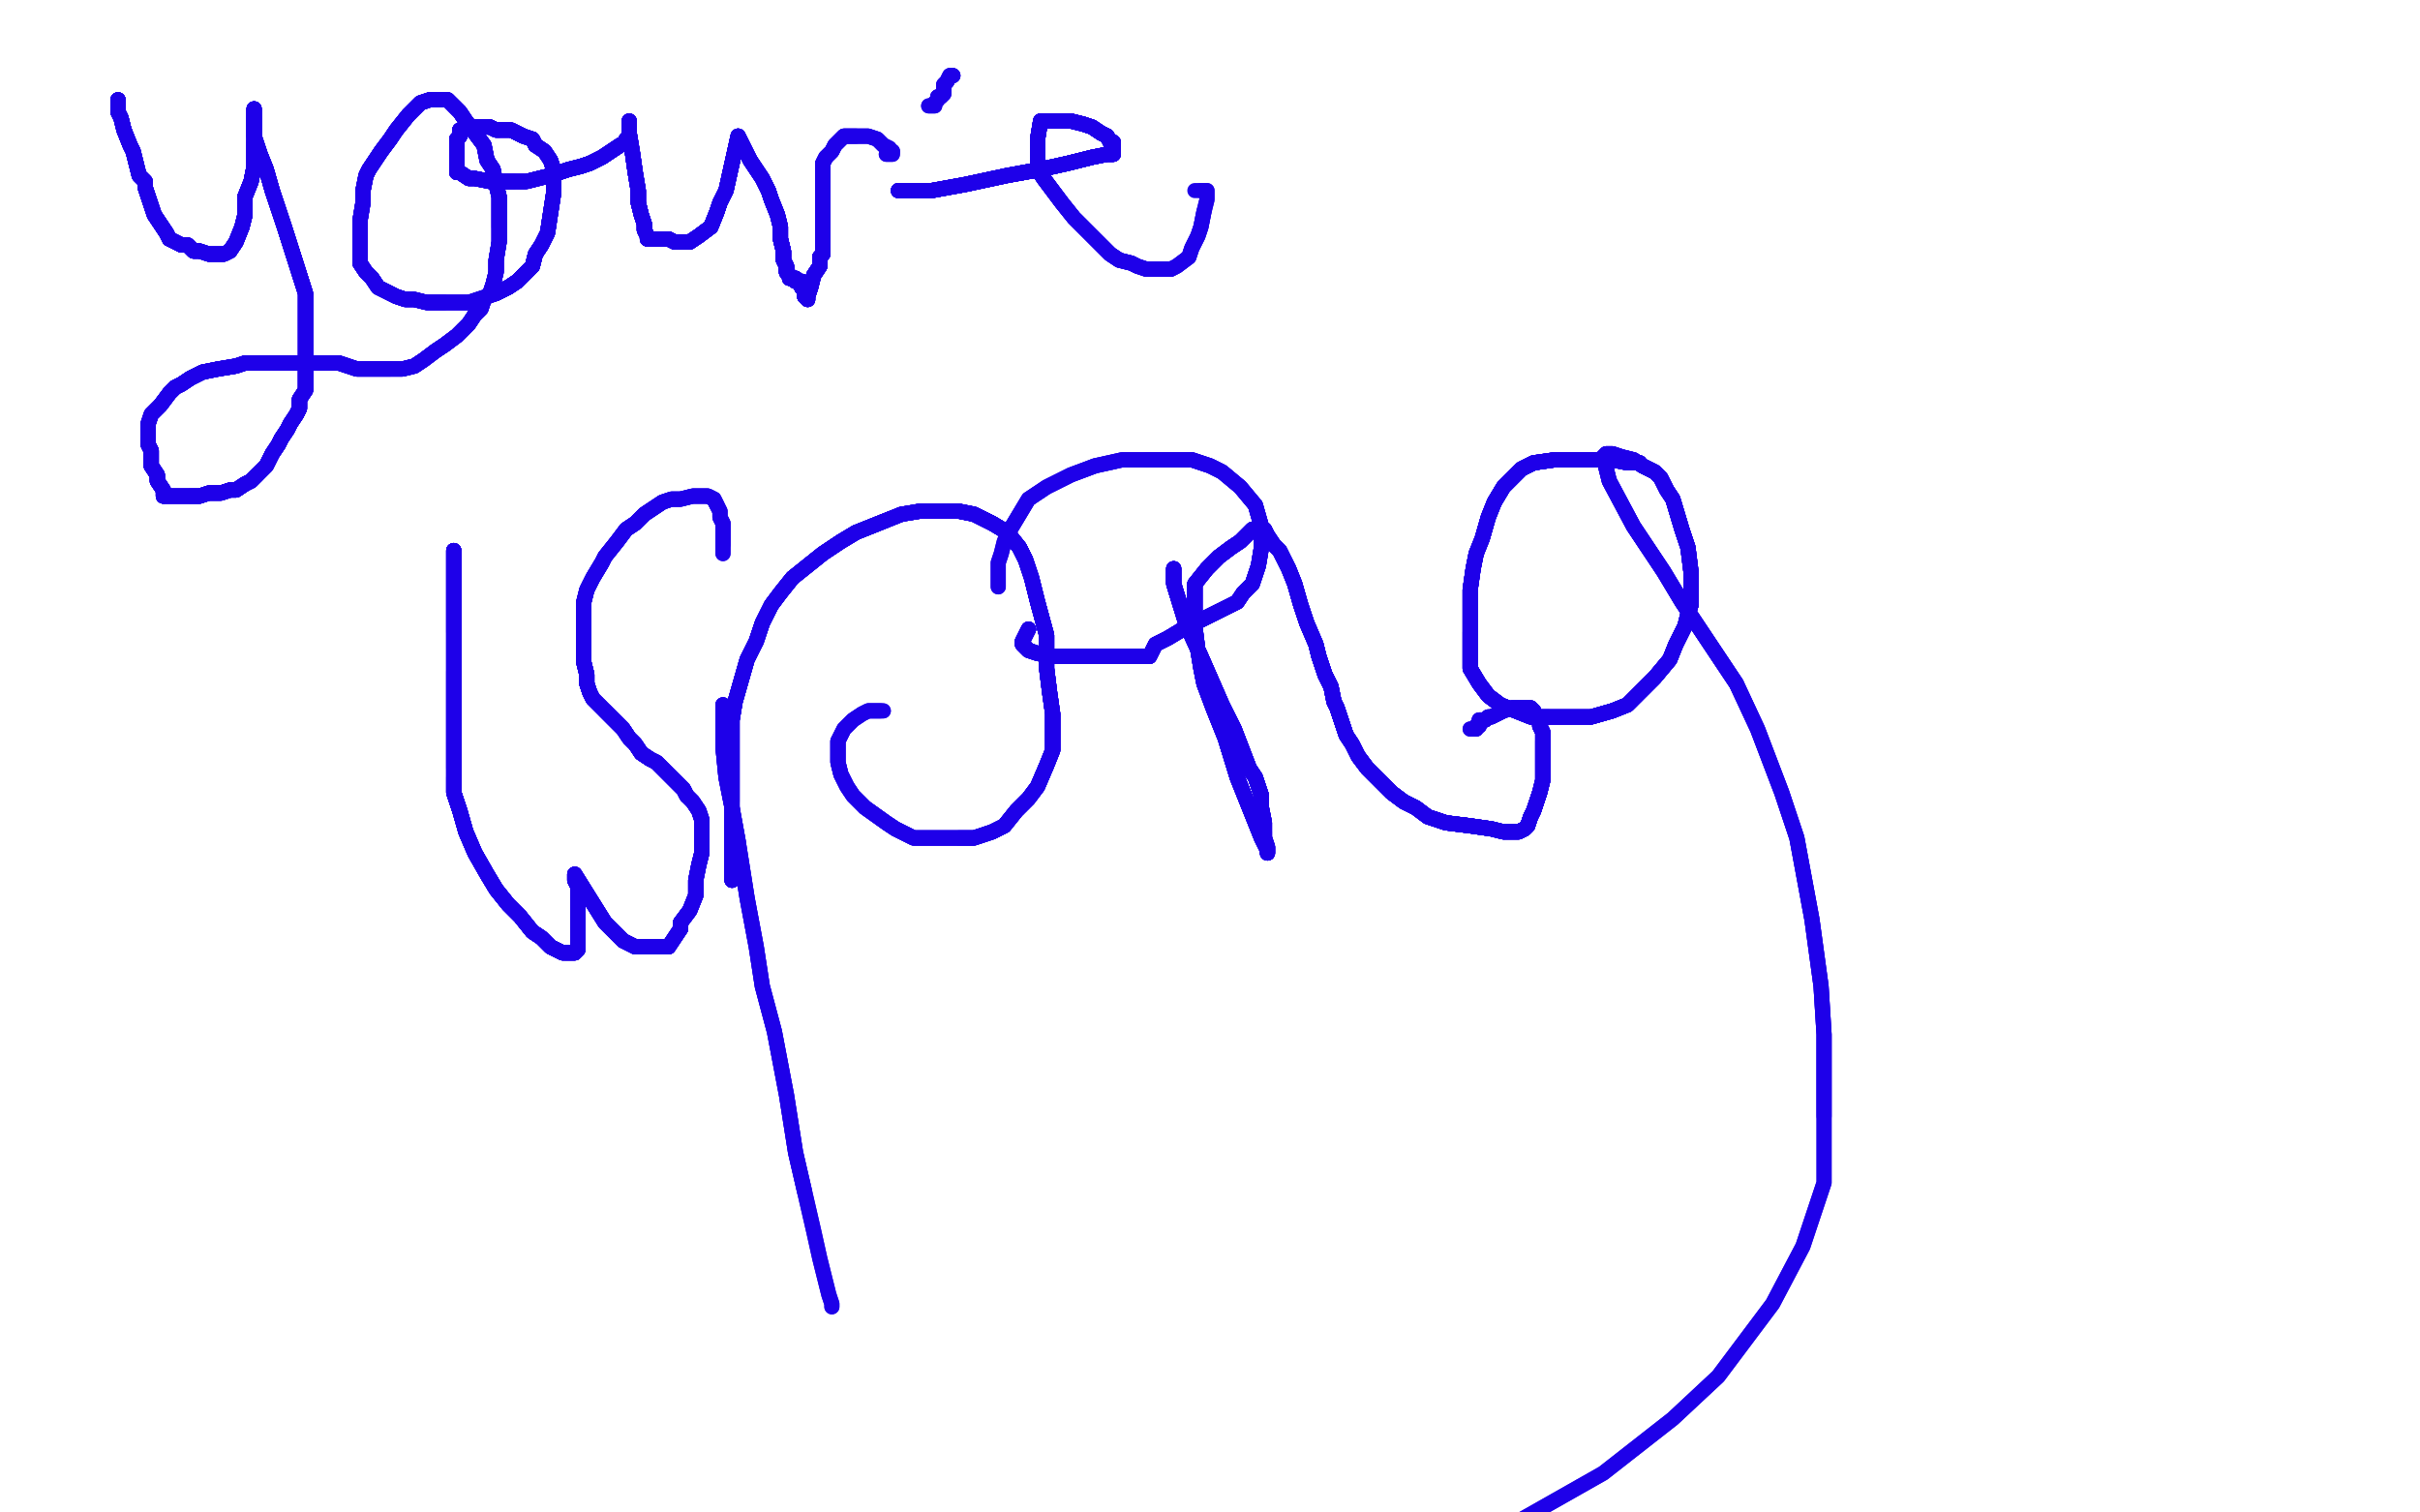 <?xml version="1.0" standalone="no"?>
<!DOCTYPE svg PUBLIC "-//W3C//DTD SVG 1.1//EN"
"http://www.w3.org/Graphics/SVG/1.1/DTD/svg11.dtd">

<svg width="800" height="500" version="1.1" xmlns="http://www.w3.org/2000/svg" xmlns:xlink="http://www.w3.org/1999/xlink" style="stroke-antialiasing: false"><desc>This SVG has been created on https://colorillo.com/</desc><rect x='0' y='0' width='800' height='500' style='fill: rgb(255,255,255); stroke-width:0' /><polyline points="39,33 39,35 39,37 40,39 41,43 43,48 44,50 45,54 46,58 48,60 48,62 50,68 51,71 53,74 55,77" style="fill: none; stroke: #1e00e9; stroke-width: 5; stroke-linejoin: round; stroke-linecap: round; stroke-antialiasing: false; stroke-antialias: 0; opacity: 1.0"/>
<polyline points="39,33 39,35 39,37 40,39 41,43 43,48 44,50 45,54 46,58 48,60 48,62 50,68 51,71 53,74 55,77 56,79 58,80 60,81 62,81 64,83 66,83 69,84" style="fill: none; stroke: #1e00e9; stroke-width: 5; stroke-linejoin: round; stroke-linecap: round; stroke-antialiasing: false; stroke-antialias: 0; opacity: 1.0"/>
<polyline points="39,33 39,35 39,37 40,39 41,43 43,48 44,50 45,54 46,58 48,60 48,62 50,68 51,71 53,74 55,77 56,79 58,80 60,81 62,81 64,83 66,83 69,84 71,84 74,84 76,83 78,80 80,75 81,71 81,65" style="fill: none; stroke: #1e00e9; stroke-width: 5; stroke-linejoin: round; stroke-linecap: round; stroke-antialiasing: false; stroke-antialias: 0; opacity: 1.0"/>
<polyline points="39,33 39,35 39,37 40,39 41,43 43,48 44,50 45,54 46,58 48,60 48,62 50,68 51,71 53,74 55,77 56,79 58,80 60,81 62,81 64,83 66,83 69,84 71,84 74,84 76,83 78,80 80,75 81,71 81,65 83,60 84,55 84,53 84,51 84,49 84,47" style="fill: none; stroke: #1e00e9; stroke-width: 5; stroke-linejoin: round; stroke-linecap: round; stroke-antialiasing: false; stroke-antialias: 0; opacity: 1.0"/>
<polyline points="39,33 39,35 39,37 40,39 41,43 43,48 44,50 45,54 46,58 48,60 48,62 50,68 51,71 53,74 55,77 56,79 58,80 60,81 62,81 64,83 66,83 69,84 71,84 74,84 76,83 78,80 80,75 81,71 81,65 83,60 84,55 84,53 84,51 84,49 84,47 84,45 84,44 84,42 84,39 84,37 84,36" style="fill: none; stroke: #1e00e9; stroke-width: 5; stroke-linejoin: round; stroke-linecap: round; stroke-antialiasing: false; stroke-antialias: 0; opacity: 1.0"/>
<polyline points="39,33 39,35 39,37 40,39 41,43 43,48 44,50 45,54 46,58 48,60 48,62 50,68 51,71 53,74 55,77 56,79 58,80 60,81 62,81 64,83 66,83 69,84 71,84 74,84 76,83 78,80 80,75 81,71 81,65 83,60 84,55 84,53 84,51 84,49 84,47 84,45 84,44 84,42 84,39 84,37 84,36 84,37 84,39 84,45 86,51 88,56 90,63 92,69" style="fill: none; stroke: #1e00e9; stroke-width: 5; stroke-linejoin: round; stroke-linecap: round; stroke-antialiasing: false; stroke-antialias: 0; opacity: 1.0"/>
<polyline points="55,77 56,79 58,80 60,81 62,81 64,83 66,83 69,84 71,84 74,84 76,83 78,80 80,75 81,71 81,65 83,60 84,55 84,53 84,51 84,49 84,47 84,45 84,44 84,42 84,39 84,37 84,36 84,37 84,39 84,45 86,51 88,56 90,63 92,69 94,75 101,97 101,101 101,106 101,111 101,117 101,121 101,126 101,129" style="fill: none; stroke: #1e00e9; stroke-width: 5; stroke-linejoin: round; stroke-linecap: round; stroke-antialiasing: false; stroke-antialias: 0; opacity: 1.0"/>
<polyline points="39,33 39,35 39,37 40,39 41,43 43,48 44,50 45,54" style="fill: none; stroke: #1e00e9; stroke-width: 5; stroke-linejoin: round; stroke-linecap: round; stroke-antialiasing: false; stroke-antialias: 0; opacity: 1.0"/>
<polyline points="55,77 56,79 58,80 60,81 62,81 64,83 66,83 69,84 71,84 74,84 76,83 78,80 80,75 81,71 81,65 83,60 84,55 84,53 84,51 84,49 84,47 84,45 84,44 84,42 84,39 84,37 84,36 84,37 84,39 84,45 86,51 88,56 90,63 92,69 94,75 101,97 101,101 101,106 101,111 101,117 101,121 101,126 101,129 99,132 99,135 98,137 96,140 95,142 93,145 92,147" style="fill: none; stroke: #1e00e9; stroke-width: 5; stroke-linejoin: round; stroke-linecap: round; stroke-antialiasing: false; stroke-antialias: 0; opacity: 1.0"/>
<polyline points="81,65 83,60 84,55 84,53 84,51 84,49 84,47 84,45 84,44 84,42 84,39 84,37 84,36 84,37 84,39 84,45 86,51 88,56 90,63 92,69 94,75 101,97 101,101 101,106 101,111 101,117 101,121 101,126 101,129 99,132 99,135 98,137 96,140 95,142 93,145 92,147 90,150 89,152 88,154 87,155 85,157 83,159 81,160 78,162 76,162 73,163 69,163 66,164 63,164" style="fill: none; stroke: #1e00e9; stroke-width: 5; stroke-linejoin: round; stroke-linecap: round; stroke-antialiasing: false; stroke-antialias: 0; opacity: 1.0"/>
<polyline points="84,36 84,37 84,39 84,45 86,51 88,56 90,63 92,69 94,75 101,97 101,101 101,106 101,111 101,117 101,121 101,126 101,129 99,132 99,135 98,137 96,140 95,142 93,145 92,147 90,150 89,152 88,154 87,155 85,157 83,159 81,160 78,162 76,162 73,163 69,163 66,164 63,164 61,164 60,164 59,164 57,164 56,164 54,164 54,162" style="fill: none; stroke: #1e00e9; stroke-width: 5; stroke-linejoin: round; stroke-linecap: round; stroke-antialiasing: false; stroke-antialias: 0; opacity: 1.0"/>
<polyline points="39,33 39,35 39,37 40,39 41,43 43,48 44,50 45,54 46,58 48,60 48,62 50,68 51,71 53,74 55,77 56,79 58,80 60,81 62,81 64,83 66,83 69,84 71,84 74,84 76,83 78,80 80,75 81,71 81,65 83,60 84,55 84,53 84,51 84,49 84,47 84,45 84,44 84,42 84,39 84,37 84,36 84,37 84,39 84,45 86,51 88,56 90,63 92,69 94,75 101,97" style="fill: none; stroke: #1e00e9; stroke-width: 5; stroke-linejoin: round; stroke-linecap: round; stroke-antialiasing: false; stroke-antialias: 0; opacity: 1.0"/>
<polyline points="101,121 101,126 101,129 99,132 99,135 98,137 96,140 95,142 93,145 92,147 90,150 89,152 88,154 87,155 85,157 83,159 81,160 78,162 76,162 73,163 69,163 66,164 63,164 61,164 60,164 59,164 57,164 56,164 54,164 54,162 52,159 52,157 50,154 50,152 50,149 49,147 49,145 49,144 49,140 50,137 53,134 56,130 58,128 60,127" style="fill: none; stroke: #1e00e9; stroke-width: 5; stroke-linejoin: round; stroke-linecap: round; stroke-antialiasing: false; stroke-antialias: 0; opacity: 1.0"/>
<polyline points="80,75 81,71 81,65 83,60 84,55 84,53 84,51 84,49 84,47 84,45 84,44 84,42 84,39 84,37 84,36 84,37 84,39 84,45 86,51 88,56 90,63 92,69 94,75 101,97 101,101 101,106 101,111 101,117 101,121 101,126 101,129 99,132 99,135 98,137 96,140 95,142 93,145 92,147 90,150 89,152 88,154 87,155 85,157 83,159" style="fill: none; stroke: #1e00e9; stroke-width: 5; stroke-linejoin: round; stroke-linecap: round; stroke-antialiasing: false; stroke-antialias: 0; opacity: 1.0"/>
<polyline points="85,157 83,159 81,160 78,162 76,162 73,163 69,163 66,164 63,164 61,164 60,164 59,164 57,164 56,164 54,164 54,162 52,159 52,157 50,154 50,152 50,149 49,147 49,145 49,144 49,140 50,137 53,134 56,130 58,128 60,127 63,125 67,123 72,122 78,121 81,120 86,120 91,120 95,120 100,120 103,120 106,120 109,120 112,120 115,121" style="fill: none; stroke: #1e00e9; stroke-width: 5; stroke-linejoin: round; stroke-linecap: round; stroke-antialiasing: false; stroke-antialias: 0; opacity: 1.0"/>
<polyline points="84,39 84,45 86,51 88,56 90,63 92,69 94,75 101,97 101,101 101,106 101,111 101,117 101,121 101,126 101,129 99,132 99,135 98,137 96,140 95,142 93,145 92,147 90,150 89,152 88,154 87,155 85,157 83,159 81,160 78,162 76,162 73,163 69,163 66,164 63,164 61,164 60,164 59,164 57,164 56,164 54,164 54,162 52,159 52,157 50,154 50,152 50,149 49,147 49,145" style="fill: none; stroke: #1e00e9; stroke-width: 5; stroke-linejoin: round; stroke-linecap: round; stroke-antialiasing: false; stroke-antialias: 0; opacity: 1.0"/>
<polyline points="85,157 83,159 81,160 78,162 76,162 73,163 69,163 66,164 63,164 61,164 60,164 59,164 57,164 56,164 54,164 54,162 52,159 52,157 50,154 50,152 50,149 49,147 49,145 49,144 49,140 50,137 53,134 56,130 58,128 60,127 63,125 67,123 72,122 78,121 81,120 86,120 91,120 95,120 100,120 103,120 106,120 109,120 112,120 115,121 118,122 120,122 121,122 124,122 126,122 129,122" style="fill: none; stroke: #1e00e9; stroke-width: 5; stroke-linejoin: round; stroke-linecap: round; stroke-antialiasing: false; stroke-antialias: 0; opacity: 1.0"/>
<polyline points="54,164 54,162 52,159 52,157 50,154 50,152 50,149 49,147 49,145 49,144 49,140 50,137 53,134 56,130 58,128 60,127 63,125 67,123 72,122 78,121 81,120 86,120 91,120 95,120 100,120 103,120 106,120 109,120 112,120 115,121 118,122 120,122 121,122 124,122 126,122 129,122 133,122 137,121 140,119 144,116 147,114 151,111 153,109" style="fill: none; stroke: #1e00e9; stroke-width: 5; stroke-linejoin: round; stroke-linecap: round; stroke-antialiasing: false; stroke-antialias: 0; opacity: 1.0"/>
<polyline points="54,164 54,162 52,159 52,157 50,154 50,152 50,149 49,147 49,145 49,144 49,140 50,137 53,134 56,130 58,128 60,127 63,125 67,123 72,122 78,121 81,120 86,120 91,120 95,120 100,120 103,120 106,120 109,120 112,120 115,121 118,122 120,122 121,122 124,122 126,122 129,122 133,122 137,121 140,119 144,116 147,114 151,111 153,109 155,107 157,104 159,102 160,99 162,97 163,94" style="fill: none; stroke: #1e00e9; stroke-width: 5; stroke-linejoin: round; stroke-linecap: round; stroke-antialiasing: false; stroke-antialias: 0; opacity: 1.0"/>
<polyline points="101,129 99,132 99,135 98,137 96,140 95,142 93,145 92,147 90,150 89,152 88,154 87,155 85,157 83,159 81,160 78,162 76,162 73,163 69,163 66,164 63,164 61,164 60,164 59,164 57,164 56,164 54,164 54,162 52,159 52,157 50,154 50,152 50,149 49,147 49,145 49,144 49,140 50,137 53,134 56,130 58,128 60,127 63,125 67,123 72,122 78,121 81,120 86,120 91,120" style="fill: none; stroke: #1e00e9; stroke-width: 5; stroke-linejoin: round; stroke-linecap: round; stroke-antialiasing: false; stroke-antialias: 0; opacity: 1.0"/>
<polyline points="53,134 56,130 58,128 60,127 63,125 67,123 72,122 78,121 81,120 86,120 91,120 95,120 100,120 103,120 106,120 109,120 112,120 115,121 118,122 120,122 121,122 124,122 126,122 129,122 133,122 137,121 140,119 144,116 147,114 151,111 153,109 155,107 157,104 159,102 160,99 162,97 163,94 164,90 164,86 165,80 165,75 165,69 165,65 164,61" style="fill: none; stroke: #1e00e9; stroke-width: 5; stroke-linejoin: round; stroke-linecap: round; stroke-antialiasing: false; stroke-antialias: 0; opacity: 1.0"/>
<polyline points="58,128 60,127 63,125 67,123 72,122 78,121 81,120 86,120 91,120 95,120 100,120 103,120 106,120 109,120 112,120 115,121 118,122 120,122 121,122 124,122 126,122 129,122 133,122 137,121 140,119 144,116 147,114 151,111 153,109 155,107 157,104 159,102 160,99 162,97 163,94 164,90 164,86 165,80 165,75 165,69 165,65 164,61 163,56 161,53 160,48 157,44 154,40 152,37 150,35" style="fill: none; stroke: #1e00e9; stroke-width: 5; stroke-linejoin: round; stroke-linecap: round; stroke-antialiasing: false; stroke-antialias: 0; opacity: 1.0"/>
<polyline points="106,120 109,120 112,120 115,121 118,122 120,122 121,122 124,122 126,122 129,122 133,122 137,121 140,119 144,116 147,114 151,111 153,109 155,107 157,104 159,102 160,99 162,97 163,94 164,90 164,86 165,80 165,75 165,69 165,65 164,61 163,56 161,53 160,48 157,44 154,40 152,37 150,35 148,33 146,33 144,33 142,33 139,34 135,38 131,43" style="fill: none; stroke: #1e00e9; stroke-width: 5; stroke-linejoin: round; stroke-linecap: round; stroke-antialiasing: false; stroke-antialias: 0; opacity: 1.0"/>
<polyline points="147,114 151,111 153,109 155,107 157,104 159,102 160,99 162,97 163,94 164,90 164,86 165,80 165,75 165,69 165,65 164,61 163,56 161,53 160,48 157,44 154,40 152,37 150,35 148,33 146,33 144,33 142,33 139,34 135,38 131,43 129,46 126,50 124,53 122,56 121,58 120,63 120,67 119,73 119,78 119,82 119,87 121,90 123,92 125,95" style="fill: none; stroke: #1e00e9; stroke-width: 5; stroke-linejoin: round; stroke-linecap: round; stroke-antialiasing: false; stroke-antialias: 0; opacity: 1.0"/>
<polyline points="153,109 155,107 157,104 159,102 160,99 162,97 163,94 164,90 164,86 165,80 165,75 165,69 165,65 164,61 163,56 161,53 160,48 157,44 154,40 152,37 150,35 148,33 146,33 144,33 142,33 139,34 135,38 131,43 129,46 126,50 124,53 122,56 121,58 120,63 120,67 119,73 119,78 119,82 119,87 121,90 123,92 125,95 127,96 131,98 134,99 137,99 141,100 143,100 147,100" style="fill: none; stroke: #1e00e9; stroke-width: 5; stroke-linejoin: round; stroke-linecap: round; stroke-antialiasing: false; stroke-antialias: 0; opacity: 1.0"/>
<polyline points="165,65 164,61 163,56 161,53 160,48 157,44 154,40 152,37 150,35 148,33 146,33 144,33 142,33 139,34 135,38 131,43 129,46 126,50 124,53 122,56 121,58 120,63 120,67 119,73 119,78 119,82 119,87 121,90 123,92 125,95 127,96 131,98 134,99 137,99 141,100 143,100 147,100 151,100 155,100 161,98 164,97 168,95 171,93 173,91 176,88 177,84 179,81 181,77 183,64" style="fill: none; stroke: #1e00e9; stroke-width: 5; stroke-linejoin: round; stroke-linecap: round; stroke-antialiasing: false; stroke-antialias: 0; opacity: 1.0"/>
<polyline points="142,33 139,34 135,38 131,43 129,46 126,50 124,53 122,56 121,58 120,63 120,67 119,73 119,78 119,82 119,87 121,90 123,92 125,95 127,96 131,98 134,99 137,99 141,100 143,100 147,100 151,100 155,100 161,98 164,97 168,95 171,93 173,91 176,88 177,84 179,81 181,77 183,64 183,60 183,57 183,56 182,53 180,50 177,48 176,46" style="fill: none; stroke: #1e00e9; stroke-width: 5; stroke-linejoin: round; stroke-linecap: round; stroke-antialiasing: false; stroke-antialias: 0; opacity: 1.0"/>
<polyline points="165,75 165,69 165,65 164,61 163,56 161,53 160,48 157,44 154,40 152,37 150,35 148,33 146,33 144,33 142,33 139,34 135,38 131,43 129,46 126,50 124,53 122,56 121,58 120,63 120,67 119,73 119,78 119,82 119,87 121,90 123,92 125,95 127,96 131,98 134,99 137,99 141,100 143,100 147,100 151,100 155,100 161,98 164,97 168,95 171,93" style="fill: none; stroke: #1e00e9; stroke-width: 5; stroke-linejoin: round; stroke-linecap: round; stroke-antialiasing: false; stroke-antialias: 0; opacity: 1.0"/>
<polyline points="119,87 121,90 123,92 125,95 127,96 131,98 134,99 137,99 141,100 143,100 147,100 151,100 155,100 161,98 164,97 168,95 171,93 173,91 176,88 177,84 179,81 181,77 183,64 183,60 183,57 183,56 182,53 180,50 177,48 176,46 173,45 171,44 169,43 167,43 165,43 164,43 162,42 160,42 158,42 156,42 155,42 153,43 152,43 152,45" style="fill: none; stroke: #1e00e9; stroke-width: 5; stroke-linejoin: round; stroke-linecap: round; stroke-antialiasing: false; stroke-antialias: 0; opacity: 1.0"/>
<polyline points="119,87 121,90 123,92 125,95 127,96 131,98 134,99 137,99 141,100 143,100 147,100 151,100 155,100 161,98 164,97 168,95 171,93 173,91 176,88 177,84 179,81 181,77 183,64 183,60 183,57 183,56 182,53 180,50 177,48 176,46 173,45 171,44 169,43 167,43 165,43 164,43 162,42 160,42 158,42 156,42 155,42 153,43 152,43 152,45 151,46 151,49 151,51 151,53 151,55 151,56" style="fill: none; stroke: #1e00e9; stroke-width: 5; stroke-linejoin: round; stroke-linecap: round; stroke-antialiasing: false; stroke-antialias: 0; opacity: 1.0"/>
<polyline points="112,120 115,121 118,122 120,122 121,122 124,122 126,122 129,122 133,122 137,121 140,119 144,116 147,114 151,111 153,109 155,107 157,104 159,102 160,99 162,97 163,94 164,90 164,86 165,80 165,75 165,69 165,65 164,61 163,56 161,53 160,48 157,44 154,40 152,37 150,35 148,33 146,33 144,33 142,33 139,34 135,38 131,43 129,46 126,50 124,53 122,56 121,58 120,63 120,67" style="fill: none; stroke: #1e00e9; stroke-width: 5; stroke-linejoin: round; stroke-linecap: round; stroke-antialiasing: false; stroke-antialias: 0; opacity: 1.0"/>
<polyline points="164,97 168,95 171,93 173,91 176,88 177,84 179,81 181,77 183,64 183,60 183,57 183,56 182,53 180,50 177,48 176,46 173,45 171,44 169,43 167,43 165,43 164,43 162,42 160,42 158,42 156,42 155,42 153,43 152,43 152,45 151,46 151,49 151,51 151,53 151,55 151,56 151,57 152,57 155,59 157,59 162,60 166,60 170,60 174,60 178,59 182,58 188,56 192,55 195,54 199,52" style="fill: none; stroke: #1e00e9; stroke-width: 5; stroke-linejoin: round; stroke-linecap: round; stroke-antialiasing: false; stroke-antialias: 0; opacity: 1.0"/>
<polyline points="135,38 131,43 129,46 126,50 124,53 122,56 121,58 120,63 120,67 119,73 119,78 119,82 119,87 121,90 123,92 125,95 127,96 131,98 134,99 137,99 141,100 143,100 147,100 151,100 155,100 161,98 164,97 168,95 171,93 173,91 176,88 177,84 179,81 181,77 183,64 183,60 183,57 183,56 182,53 180,50 177,48 176,46 173,45 171,44 169,43 167,43 165,43 164,43 162,42" style="fill: none; stroke: #1e00e9; stroke-width: 5; stroke-linejoin: round; stroke-linecap: round; stroke-antialiasing: false; stroke-antialias: 0; opacity: 1.0"/>
<polyline points="177,48 176,46 173,45 171,44 169,43 167,43 165,43 164,43 162,42 160,42 158,42 156,42 155,42 153,43 152,43 152,45 151,46 151,49 151,51 151,53 151,55 151,56 151,57 152,57 155,59 157,59 162,60 166,60 170,60 174,60 178,59 182,58 188,56 192,55 195,54 199,52 202,50 205,48 207,47 207,46 208,46 208,45 208,43" style="fill: none; stroke: #1e00e9; stroke-width: 5; stroke-linejoin: round; stroke-linecap: round; stroke-antialiasing: false; stroke-antialias: 0; opacity: 1.0"/>
<polyline points="177,48 176,46 173,45 171,44 169,43 167,43 165,43 164,43 162,42 160,42 158,42 156,42 155,42 153,43 152,43 152,45 151,46 151,49 151,51 151,53 151,55 151,56 151,57 152,57 155,59 157,59 162,60 166,60 170,60 174,60 178,59 182,58 188,56 192,55 195,54 199,52 202,50 205,48 207,47 207,46 208,46 208,45 208,43 208,42 208,41 208,40" style="fill: none; stroke: #1e00e9; stroke-width: 5; stroke-linejoin: round; stroke-linecap: round; stroke-antialiasing: false; stroke-antialias: 0; opacity: 1.0"/>
<polyline points="165,43 164,43 162,42 160,42 158,42 156,42 155,42 153,43 152,43 152,45 151,46 151,49 151,51 151,53 151,55 151,56 151,57 152,57 155,59 157,59 162,60 166,60 170,60 174,60 178,59 182,58 188,56 192,55 195,54 199,52 202,50 205,48 207,47 207,46 208,46 208,45 208,43 208,42 208,41 208,40 208,41 208,44 209,50 210,57 211,63 211,67 212,71" style="fill: none; stroke: #1e00e9; stroke-width: 5; stroke-linejoin: round; stroke-linecap: round; stroke-antialiasing: false; stroke-antialias: 0; opacity: 1.0"/>
<polyline points="151,55 151,56 151,57 152,57 155,59 157,59 162,60 166,60 170,60 174,60 178,59 182,58 188,56 192,55 195,54 199,52 202,50 205,48 207,47 207,46 208,46 208,45 208,43 208,42 208,41 208,40 208,41 208,44 209,50 210,57 211,63 211,67 212,71 213,74 213,76 214,78 214,79 216,79 217,79 221,79 223,80 226,80 228,80 231,78 235,75 237,70 238,67" style="fill: none; stroke: #1e00e9; stroke-width: 5; stroke-linejoin: round; stroke-linecap: round; stroke-antialiasing: false; stroke-antialias: 0; opacity: 1.0"/>
<polyline points="152,43 152,45 151,46 151,49 151,51 151,53 151,55 151,56 151,57 152,57 155,59 157,59 162,60 166,60 170,60 174,60 178,59 182,58 188,56 192,55 195,54 199,52 202,50 205,48 207,47 207,46 208,46 208,45 208,43 208,42 208,41 208,40 208,41 208,44 209,50 210,57 211,63 211,67 212,71 213,74 213,76 214,78 214,79 216,79 217,79 221,79" style="fill: none; stroke: #1e00e9; stroke-width: 5; stroke-linejoin: round; stroke-linecap: round; stroke-antialiasing: false; stroke-antialias: 0; opacity: 1.0"/>
<polyline points="151,55 151,56 151,57 152,57 155,59 157,59 162,60 166,60 170,60 174,60 178,59 182,58 188,56 192,55 195,54 199,52 202,50 205,48 207,47 207,46 208,46 208,45 208,43 208,42 208,41 208,40 208,41 208,44 209,50 210,57 211,63 211,67 212,71 213,74 213,76 214,78 214,79 216,79 217,79 221,79 223,80 226,80 228,80 231,78 235,75 237,70 238,67 240,63 244,45" style="fill: none; stroke: #1e00e9; stroke-width: 5; stroke-linejoin: round; stroke-linecap: round; stroke-antialiasing: false; stroke-antialias: 0; opacity: 1.0"/>
<polyline points="164,97 168,95 171,93 173,91 176,88 177,84 179,81 181,77 183,64 183,60 183,57 183,56 182,53 180,50 177,48 176,46 173,45 171,44 169,43 167,43 165,43 164,43 162,42 160,42 158,42 156,42 155,42 153,43 152,43 152,45 151,46 151,49 151,51 151,53 151,55 151,56 151,57 152,57 155,59 157,59 162,60 166,60 170,60" style="fill: none; stroke: #1e00e9; stroke-width: 5; stroke-linejoin: round; stroke-linecap: round; stroke-antialiasing: false; stroke-antialias: 0; opacity: 1.0"/>
<polyline points="208,41 208,44 209,50 210,57 211,63 211,67 212,71 213,74 213,76 214,78 214,79 216,79 217,79 221,79 223,80 226,80 228,80 231,78 235,75 237,70 238,67 240,63 244,45 248,53 250,56 252,59 254,63 255,66 257,71 258,75 258,79 259,83 259,86 260,88 260,90 261,91 261,92 263,92 263,93 265,93 265,95 266,96 266,97 266,98" style="fill: none; stroke: #1e00e9; stroke-width: 5; stroke-linejoin: round; stroke-linecap: round; stroke-antialiasing: false; stroke-antialias: 0; opacity: 1.0"/>
<polyline points="188,56 192,55 195,54 199,52 202,50 205,48 207,47 207,46 208,46 208,45 208,43 208,42 208,41 208,40 208,41 208,44 209,50 210,57 211,63 211,67 212,71 213,74 213,76 214,78 214,79 216,79 217,79 221,79 223,80 226,80 228,80 231,78 235,75 237,70 238,67 240,63 244,45 248,53 250,56 252,59 254,63 255,66 257,71 258,75" style="fill: none; stroke: #1e00e9; stroke-width: 5; stroke-linejoin: round; stroke-linecap: round; stroke-antialiasing: false; stroke-antialias: 0; opacity: 1.0"/>
<polyline points="208,41 208,44 209,50 210,57 211,63 211,67 212,71 213,74 213,76 214,78 214,79 216,79 217,79 221,79 223,80 226,80 228,80 231,78 235,75 237,70 238,67 240,63 244,45 248,53 250,56 252,59 254,63 255,66 257,71 258,75 258,79 259,83 259,86 260,88 260,90 261,91 261,92 263,92 263,93 265,93 265,95 266,96 266,97 266,98 267,99" style="fill: none; stroke: #1e00e9; stroke-width: 5; stroke-linejoin: round; stroke-linecap: round; stroke-antialiasing: false; stroke-antialias: 0; opacity: 1.0"/>
<polyline points="209,50 210,57 211,63 211,67 212,71 213,74 213,76 214,78 214,79 216,79 217,79 221,79 223,80 226,80 228,80 231,78 235,75 237,70 238,67 240,63 244,45 248,53 250,56 252,59 254,63 255,66 257,71 258,75 258,79 259,83 259,86 260,88 260,90 261,91 261,92 263,92 263,93 265,93 265,95 266,96 266,97 266,98 267,99 267,98 268,95 269,91 271,88 271,85 272,84" style="fill: none; stroke: #1e00e9; stroke-width: 5; stroke-linejoin: round; stroke-linecap: round; stroke-antialiasing: false; stroke-antialias: 0; opacity: 1.0"/>
<polyline points="195,54 199,52 202,50 205,48 207,47 207,46 208,46 208,45 208,43 208,42 208,41 208,40 208,41 208,44 209,50 210,57 211,63 211,67 212,71 213,74 213,76 214,78 214,79 216,79 217,79 221,79 223,80 226,80 228,80 231,78 235,75 237,70 238,67 240,63 244,45 248,53 250,56 252,59 254,63 255,66 257,71 258,75 258,79 259,83 259,86 260,88 260,90 261,91 261,92" style="fill: none; stroke: #1e00e9; stroke-width: 5; stroke-linejoin: round; stroke-linecap: round; stroke-antialiasing: false; stroke-antialias: 0; opacity: 1.0"/>
<polyline points="254,63 255,66 257,71 258,75 258,79 259,83 259,86 260,88 260,90 261,91 261,92 263,92 263,93 265,93 265,95 266,96 266,97 266,98 267,99 267,98 268,95 269,91 271,88 271,85 272,84 272,82 272,80 272,73 272,71 272,67 272,66 272,63 272,61 272,60 272,58 272,56 272,54 273,52 275,50 276,48 278,46 279,45 281,45 282,45 283,45" style="fill: none; stroke: #1e00e9; stroke-width: 5; stroke-linejoin: round; stroke-linecap: round; stroke-antialiasing: false; stroke-antialias: 0; opacity: 1.0"/>
<polyline points="228,80 231,78 235,75 237,70 238,67 240,63 244,45 248,53 250,56 252,59 254,63 255,66 257,71 258,75 258,79 259,83 259,86 260,88 260,90 261,91 261,92 263,92 263,93 265,93 265,95 266,96 266,97 266,98 267,99 267,98 268,95 269,91 271,88 271,85 272,84 272,82 272,80 272,73 272,71 272,67 272,66 272,63 272,61 272,60 272,58 272,56 272,54 273,52" style="fill: none; stroke: #1e00e9; stroke-width: 5; stroke-linejoin: round; stroke-linecap: round; stroke-antialiasing: false; stroke-antialias: 0; opacity: 1.0"/>
<polyline points="258,79 259,83 259,86 260,88 260,90 261,91 261,92 263,92 263,93 265,93 265,95 266,96 266,97 266,98 267,99 267,98 268,95 269,91 271,88 271,85 272,84 272,82 272,80 272,73 272,71 272,67 272,66 272,63 272,61 272,60 272,58 272,56 272,54 273,52 275,50 276,48 278,46 279,45 281,45 282,45 283,45 285,45 287,45 290,46 292,48 294,49 294,50 295,50 295,51 293,51" style="fill: none; stroke: #1e00e9; stroke-width: 5; stroke-linejoin: round; stroke-linecap: round; stroke-antialiasing: false; stroke-antialias: 0; opacity: 1.0"/>
<polyline points="258,79 259,83 259,86 260,88 260,90 261,91 261,92 263,92 263,93 265,93 265,95 266,96 266,97 266,98 267,99 267,98 268,95 269,91 271,88 271,85 272,84 272,82 272,80 272,73 272,71 272,67 272,66 272,63 272,61 272,60 272,58 272,56 272,54 273,52 275,50 276,48 278,46 279,45 281,45 282,45 283,45 285,45 287,45 290,46 292,48 294,49 294,50 295,50 295,51 293,51" style="fill: none; stroke: #1e00e9; stroke-width: 5; stroke-linejoin: round; stroke-linecap: round; stroke-antialiasing: false; stroke-antialias: 0; opacity: 1.0"/>
<polyline points="297,63 298,63 308,63 319,61 333,58 344,56 353,54 361,52" style="fill: none; stroke: #1e00e9; stroke-width: 5; stroke-linejoin: round; stroke-linecap: round; stroke-antialiasing: false; stroke-antialias: 0; opacity: 1.0"/>
<polyline points="297,63 298,63 308,63 319,61 333,58 344,56 353,54 361,52 366,51 368,51" style="fill: none; stroke: #1e00e9; stroke-width: 5; stroke-linejoin: round; stroke-linecap: round; stroke-antialiasing: false; stroke-antialias: 0; opacity: 1.0"/>
<polyline points="297,63 298,63 308,63 319,61 333,58 344,56 353,54 361,52 366,51 368,51 368,49 368,48 368,47 367,47 366,45" style="fill: none; stroke: #1e00e9; stroke-width: 5; stroke-linejoin: round; stroke-linecap: round; stroke-antialiasing: false; stroke-antialias: 0; opacity: 1.0"/>
<polyline points="297,63 298,63 308,63 319,61 333,58 344,56 353,54 361,52 366,51 368,51 368,49 368,48 368,47 367,47 366,45 364,44 361,42 358,41 354,40 350,40 347,40" style="fill: none; stroke: #1e00e9; stroke-width: 5; stroke-linejoin: round; stroke-linecap: round; stroke-antialiasing: false; stroke-antialias: 0; opacity: 1.0"/>
<polyline points="217,79 221,79 223,80 226,80 228,80 231,78 235,75 237,70 238,67 240,63 244,45 248,53 250,56 252,59 254,63 255,66 257,71 258,75 258,79 259,83 259,86 260,88 260,90 261,91 261,92 263,92 263,93 265,93 265,95 266,96 266,97 266,98 267,99 267,98 268,95 269,91 271,88 271,85 272,84 272,82 272,80 272,73 272,71 272,67 272,66" style="fill: none; stroke: #1e00e9; stroke-width: 5; stroke-linejoin: round; stroke-linecap: round; stroke-antialiasing: false; stroke-antialias: 0; opacity: 1.0"/>
<polyline points="297,63 298,63 308,63 319,61 333,58 344,56 353,54 361,52 366,51 368,51 368,49 368,48 368,47 367,47 366,45 364,44 361,42 358,41 354,40 350,40 347,40 346,40 344,40 343,46" style="fill: none; stroke: #1e00e9; stroke-width: 5; stroke-linejoin: round; stroke-linecap: round; stroke-antialiasing: false; stroke-antialias: 0; opacity: 1.0"/>
<polyline points="297,63 298,63 308,63 319,61 333,58 344,56 353,54 361,52 366,51 368,51 368,49 368,48 368,47 367,47 366,45 364,44 361,42 358,41 354,40 350,40 347,40 346,40 344,40 343,46 343,49 343,52 343,54 343,56 345,59 348,63 351,67" style="fill: none; stroke: #1e00e9; stroke-width: 5; stroke-linejoin: round; stroke-linecap: round; stroke-antialiasing: false; stroke-antialias: 0; opacity: 1.0"/>
<polyline points="297,63 298,63 308,63 319,61 333,58 344,56 353,54 361,52 366,51 368,51 368,49 368,48 368,47 367,47 366,45 364,44 361,42 358,41 354,40 350,40 347,40 346,40 344,40 343,46 343,49 343,52 343,54 343,56 345,59 348,63 351,67 355,72 360,77 362,79 365,82 367,84 370,86 374,87" style="fill: none; stroke: #1e00e9; stroke-width: 5; stroke-linejoin: round; stroke-linecap: round; stroke-antialiasing: false; stroke-antialias: 0; opacity: 1.0"/>
<polyline points="258,79 259,83 259,86 260,88 260,90 261,91 261,92 263,92 263,93 265,93 265,95 266,96 266,97 266,98 267,99 267,98 268,95 269,91 271,88 271,85 272,84 272,82 272,80 272,73 272,71 272,67 272,66 272,63 272,61 272,60 272,58 272,56 272,54 273,52 275,50 276,48 278,46 279,45 281,45 282,45 283,45 285,45 287,45 290,46 292,48 294,49 294,50 295,50" style="fill: none; stroke: #1e00e9; stroke-width: 5; stroke-linejoin: round; stroke-linecap: round; stroke-antialiasing: false; stroke-antialias: 0; opacity: 1.0"/>
<polyline points="366,51 368,51 368,49 368,48 368,47 367,47 366,45 364,44 361,42 358,41 354,40 350,40 347,40 346,40 344,40 343,46 343,49 343,52 343,54 343,56 345,59 348,63 351,67 355,72 360,77 362,79 365,82 367,84 370,86 374,87 376,88 379,89 381,89 382,89 384,89 387,89 389,88 393,85 394,82 396,78 397,75 398,70 399,66 399,64 399,63 397,63" style="fill: none; stroke: #1e00e9; stroke-width: 5; stroke-linejoin: round; stroke-linecap: round; stroke-antialiasing: false; stroke-antialias: 0; opacity: 1.0"/>
<polyline points="366,51 368,51 368,49 368,48 368,47 367,47 366,45 364,44 361,42 358,41 354,40 350,40 347,40 346,40 344,40 343,46 343,49 343,52 343,54 343,56 345,59 348,63 351,67 355,72 360,77 362,79 365,82 367,84 370,86 374,87 376,88 379,89 381,89 382,89 384,89 387,89 389,88 393,85 394,82 396,78 397,75 398,70 399,66 399,64 399,63 397,63 395,63" style="fill: none; stroke: #1e00e9; stroke-width: 5; stroke-linejoin: round; stroke-linecap: round; stroke-antialiasing: false; stroke-antialias: 0; opacity: 1.0"/>
<polyline points="315,25 314,25 313,27 312,28 312,30" style="fill: none; stroke: #1e00e9; stroke-width: 5; stroke-linejoin: round; stroke-linecap: round; stroke-antialiasing: false; stroke-antialias: 0; opacity: 1.0"/>
<polyline points="315,25 314,25 313,27 312,28 312,30 312,31 311,32 310,32 310,33 309,34" style="fill: none; stroke: #1e00e9; stroke-width: 5; stroke-linejoin: round; stroke-linecap: round; stroke-antialiasing: false; stroke-antialias: 0; opacity: 1.0"/>
<polyline points="315,25 314,25 313,27 312,28 312,30 312,31 311,32 310,32 310,33 309,34 309,35 307,35" style="fill: none; stroke: #1e00e9; stroke-width: 5; stroke-linejoin: round; stroke-linecap: round; stroke-antialiasing: false; stroke-antialias: 0; opacity: 1.0"/>
<polyline points="297,63 298,63 308,63 319,61 333,58 344,56 353,54 361,52 366,51 368,51 368,49 368,48 368,47 367,47 366,45 364,44 361,42 358,41 354,40 350,40 347,40 346,40 344,40 343,46 343,49 343,52 343,54 343,56 345,59 348,63 351,67 355,72 360,77 362,79 365,82 367,84 370,86 374,87 376,88 379,89 381,89 382,89 384,89 387,89" style="fill: none; stroke: #1e00e9; stroke-width: 5; stroke-linejoin: round; stroke-linecap: round; stroke-antialiasing: false; stroke-antialias: 0; opacity: 1.0"/>
<polyline points="315,25 314,25 313,27 312,28 312,30 312,31 311,32 310,32 310,33 309,34 309,35 307,35" style="fill: none; stroke: #1e00e9; stroke-width: 5; stroke-linejoin: round; stroke-linecap: round; stroke-antialiasing: false; stroke-antialias: 0; opacity: 1.0"/>
<polyline points="297,63 298,63 308,63 319,61 333,58 344,56 353,54 361,52 366,51 368,51 368,49 368,48 368,47 367,47 366,45 364,44 361,42 358,41 354,40 350,40 347,40 346,40 344,40 343,46 343,49 343,52 343,54 343,56 345,59 348,63 351,67 355,72 360,77 362,79 365,82 367,84 370,86 374,87 376,88 379,89 381,89 382,89 384,89 387,89 389,88 393,85 394,82 396,78 397,75 398,70" style="fill: none; stroke: #1e00e9; stroke-width: 5; stroke-linejoin: round; stroke-linecap: round; stroke-antialiasing: false; stroke-antialias: 0; opacity: 1.0"/>
<polyline points="150,182 150,183 150,185 150,190 150,196 150,203 150,209 150,216 150,222 150,230 150,237 150,245 150,250 150,254" style="fill: none; stroke: #1e00e9; stroke-width: 5; stroke-linejoin: round; stroke-linecap: round; stroke-antialiasing: false; stroke-antialias: 0; opacity: 1.0"/>
<polyline points="150,182 150,183 150,185 150,190 150,196 150,203 150,209 150,216 150,222 150,230 150,237 150,245 150,250 150,254 150,257 150,262 152,268 154,275 157,282 161,289 164,294" style="fill: none; stroke: #1e00e9; stroke-width: 5; stroke-linejoin: round; stroke-linecap: round; stroke-antialiasing: false; stroke-antialias: 0; opacity: 1.0"/>
<polyline points="150,182 150,183 150,185 150,190 150,196 150,203 150,209 150,216 150,222 150,230 150,237 150,245 150,250 150,254 150,257 150,262 152,268 154,275 157,282 161,289 164,294 168,299 172,303 176,308 179,310 182,313 184,314 186,315" style="fill: none; stroke: #1e00e9; stroke-width: 5; stroke-linejoin: round; stroke-linecap: round; stroke-antialiasing: false; stroke-antialias: 0; opacity: 1.0"/>
<polyline points="150,182 150,183 150,185 150,190 150,196 150,203 150,209 150,216 150,222 150,230 150,237 150,245 150,250 150,254 150,257 150,262 152,268 154,275 157,282 161,289 164,294 168,299 172,303 176,308 179,310 182,313 184,314 186,315 187,315 189,315 190,315 191,314 191,312 191,308 191,305 191,302 191,299 191,296 191,293" style="fill: none; stroke: #1e00e9; stroke-width: 5; stroke-linejoin: round; stroke-linecap: round; stroke-antialiasing: false; stroke-antialias: 0; opacity: 1.0"/>
<polyline points="150,182 150,183 150,185 150,190 150,196 150,203 150,209 150,216 150,222 150,230 150,237 150,245 150,250 150,254 150,257 150,262 152,268 154,275 157,282 161,289 164,294 168,299 172,303 176,308 179,310 182,313 184,314 186,315 187,315 189,315 190,315 191,314 191,312 191,308 191,305 191,302 191,299 191,296 191,293 190,291 190,290 190,289" style="fill: none; stroke: #1e00e9; stroke-width: 5; stroke-linejoin: round; stroke-linecap: round; stroke-antialiasing: false; stroke-antialias: 0; opacity: 1.0"/>
<polyline points="150,182 150,183 150,185 150,190 150,196 150,203 150,209 150,216 150,222 150,230 150,237 150,245 150,250 150,254 150,257 150,262 152,268 154,275 157,282 161,289 164,294 168,299 172,303 176,308 179,310 182,313 184,314 186,315 187,315 189,315 190,315 191,314 191,312 191,308 191,305 191,302 191,299 191,296 191,293 190,291 190,290 190,289 200,305 202,307 205,310 206,311 208,312 210,313" style="fill: none; stroke: #1e00e9; stroke-width: 5; stroke-linejoin: round; stroke-linecap: round; stroke-antialiasing: false; stroke-antialias: 0; opacity: 1.0"/>
<polyline points="150,182 150,183 150,185 150,190 150,196 150,203 150,209" style="fill: none; stroke: #1e00e9; stroke-width: 5; stroke-linejoin: round; stroke-linecap: round; stroke-antialiasing: false; stroke-antialias: 0; opacity: 1.0"/>
<polyline points="150,257 150,262 152,268 154,275 157,282 161,289 164,294 168,299 172,303 176,308 179,310 182,313 184,314 186,315 187,315 189,315 190,315 191,314 191,312 191,308 191,305 191,302 191,299 191,296 191,293 190,291 190,290 190,289 200,305 202,307 205,310 206,311 208,312 210,313 211,313 212,313 214,313 216,313 218,313 220,313 221,313 223,310 225,307 225,305 228,301 230,296 230,291" style="fill: none; stroke: #1e00e9; stroke-width: 5; stroke-linejoin: round; stroke-linecap: round; stroke-antialiasing: false; stroke-antialias: 0; opacity: 1.0"/>
<polyline points="164,294 168,299 172,303 176,308 179,310 182,313 184,314 186,315 187,315 189,315 190,315 191,314 191,312 191,308 191,305 191,302 191,299 191,296 191,293 190,291 190,290 190,289 200,305 202,307 205,310 206,311 208,312 210,313 211,313 212,313 214,313 216,313 218,313 220,313 221,313 223,310 225,307 225,305 228,301 230,296 230,291 231,286 232,282 232,278 232,274 232,271 231,268" style="fill: none; stroke: #1e00e9; stroke-width: 5; stroke-linejoin: round; stroke-linecap: round; stroke-antialiasing: false; stroke-antialias: 0; opacity: 1.0"/>
<polyline points="150,182 150,183 150,185 150,190 150,196 150,203 150,209 150,216 150,222 150,230 150,237 150,245 150,250 150,254 150,257 150,262 152,268 154,275 157,282 161,289 164,294 168,299 172,303 176,308 179,310 182,313 184,314 186,315 187,315 189,315 190,315 191,314" style="fill: none; stroke: #1e00e9; stroke-width: 5; stroke-linejoin: round; stroke-linecap: round; stroke-antialiasing: false; stroke-antialias: 0; opacity: 1.0"/>
<polyline points="187,315 189,315 190,315 191,314 191,312 191,308 191,305 191,302 191,299 191,296 191,293 190,291 190,290 190,289 200,305 202,307 205,310 206,311 208,312 210,313 211,313 212,313 214,313 216,313 218,313 220,313 221,313 223,310 225,307 225,305 228,301 230,296 230,291 231,286 232,282 232,278 232,274 232,271 231,268 229,265 227,263 226,261 224,259 222,257 220,255 217,252" style="fill: none; stroke: #1e00e9; stroke-width: 5; stroke-linejoin: round; stroke-linecap: round; stroke-antialiasing: false; stroke-antialias: 0; opacity: 1.0"/>
<polyline points="191,305 191,302 191,299 191,296 191,293 190,291 190,290 190,289 200,305 202,307 205,310 206,311 208,312 210,313 211,313 212,313 214,313 216,313 218,313 220,313 221,313 223,310 225,307 225,305 228,301 230,296 230,291 231,286 232,282 232,278 232,274 232,271 231,268 229,265 227,263 226,261 224,259 222,257 220,255 217,252 215,251 212,249 210,246 208,244 206,241 202,237 200,235" style="fill: none; stroke: #1e00e9; stroke-width: 5; stroke-linejoin: round; stroke-linecap: round; stroke-antialiasing: false; stroke-antialias: 0; opacity: 1.0"/>
<polyline points="211,313 212,313 214,313 216,313 218,313 220,313 221,313 223,310 225,307 225,305 228,301 230,296 230,291 231,286 232,282 232,278 232,274 232,271 231,268 229,265 227,263 226,261 224,259 222,257 220,255 217,252 215,251 212,249 210,246 208,244 206,241 202,237 200,235 198,233 196,231 195,229 194,226 194,223 193,219 193,215 193,212 193,208 193,203 193,199 194,195 196,191 199,186" style="fill: none; stroke: #1e00e9; stroke-width: 5; stroke-linejoin: round; stroke-linecap: round; stroke-antialiasing: false; stroke-antialias: 0; opacity: 1.0"/>
<polyline points="150,222 150,230 150,237 150,245 150,250 150,254 150,257 150,262 152,268 154,275 157,282 161,289 164,294 168,299 172,303 176,308 179,310 182,313 184,314 186,315 187,315 189,315 190,315 191,314 191,312 191,308 191,305 191,302 191,299 191,296 191,293 190,291 190,290 190,289 200,305 202,307 205,310 206,311 208,312 210,313 211,313 212,313 214,313 216,313 218,313 220,313" style="fill: none; stroke: #1e00e9; stroke-width: 5; stroke-linejoin: round; stroke-linecap: round; stroke-antialiasing: false; stroke-antialias: 0; opacity: 1.0"/>
<polyline points="225,307 225,305 228,301 230,296 230,291 231,286 232,282 232,278 232,274 232,271 231,268 229,265 227,263 226,261 224,259 222,257 220,255 217,252 215,251 212,249 210,246 208,244 206,241 202,237 200,235 198,233 196,231 195,229 194,226 194,223 193,219 193,215 193,212 193,208 193,203 193,199 194,195 196,191 199,186 200,184 204,179 207,175 210,173 213,170 216,168 219,166" style="fill: none; stroke: #1e00e9; stroke-width: 5; stroke-linejoin: round; stroke-linecap: round; stroke-antialiasing: false; stroke-antialias: 0; opacity: 1.0"/>
<polyline points="227,263 226,261 224,259 222,257 220,255 217,252 215,251 212,249 210,246 208,244 206,241 202,237 200,235 198,233 196,231 195,229 194,226 194,223 193,219 193,215 193,212 193,208 193,203 193,199 194,195 196,191 199,186 200,184 204,179 207,175 210,173 213,170 216,168 219,166 222,165 225,165 229,164 232,164 234,164 236,165 237,167 238,169 238,171 239,173 239,175 239,178 239,180" style="fill: none; stroke: #1e00e9; stroke-width: 5; stroke-linejoin: round; stroke-linecap: round; stroke-antialiasing: false; stroke-antialias: 0; opacity: 1.0"/>
<polyline points="227,263 226,261 224,259 222,257 220,255 217,252 215,251 212,249 210,246 208,244 206,241 202,237 200,235 198,233 196,231 195,229 194,226 194,223 193,219 193,215 193,212 193,208 193,203 193,199 194,195 196,191 199,186 200,184 204,179 207,175 210,173 213,170 216,168 219,166 222,165 225,165 229,164 232,164 234,164 236,165 237,167 238,169 238,171 239,173 239,175 239,178 239,180 239,182 239,183" style="fill: none; stroke: #1e00e9; stroke-width: 5; stroke-linejoin: round; stroke-linecap: round; stroke-antialiasing: false; stroke-antialias: 0; opacity: 1.0"/>
<polyline points="227,263 226,261 224,259 222,257 220,255 217,252 215,251 212,249 210,246 208,244 206,241 202,237 200,235 198,233 196,231 195,229 194,226 194,223 193,219 193,215 193,212 193,208 193,203 193,199 194,195 196,191 199,186 200,184 204,179 207,175 210,173 213,170 216,168 219,166 222,165 225,165 229,164 232,164 234,164 236,165 237,167 238,169 238,171 239,173 239,175 239,178 239,180 239,182 239,183" style="fill: none; stroke: #1e00e9; stroke-width: 5; stroke-linejoin: round; stroke-linecap: round; stroke-antialiasing: false; stroke-antialias: 0; opacity: 1.0"/>
<polyline points="200,305 202,307 205,310 206,311 208,312 210,313 211,313 212,313 214,313 216,313 218,313 220,313 221,313 223,310 225,307 225,305 228,301 230,296 230,291 231,286 232,282 232,278 232,274 232,271 231,268 229,265 227,263 226,261 224,259 222,257 220,255 217,252 215,251 212,249 210,246 208,244 206,241 202,237 200,235 198,233 196,231 195,229 194,226 194,223 193,219 193,215" style="fill: none; stroke: #1e00e9; stroke-width: 5; stroke-linejoin: round; stroke-linecap: round; stroke-antialiasing: false; stroke-antialias: 0; opacity: 1.0"/>
<polyline points="239,233 239,234 239,241 239,247 240,257 242,267 244,278 247,297 250,313 252,326 256,341 260,362 263,381 266,394" style="fill: none; stroke: #1e00e9; stroke-width: 5; stroke-linejoin: round; stroke-linecap: round; stroke-antialiasing: false; stroke-antialias: 0; opacity: 1.0"/>
<polyline points="232,282 232,278 232,274 232,271 231,268 229,265 227,263 226,261 224,259 222,257 220,255 217,252 215,251 212,249 210,246 208,244 206,241 202,237 200,235 198,233 196,231 195,229 194,226 194,223 193,219 193,215 193,212 193,208 193,203 193,199 194,195 196,191 199,186 200,184 204,179 207,175 210,173 213,170 216,168 219,166 222,165 225,165 229,164 232,164 234,164 236,165 237,167" style="fill: none; stroke: #1e00e9; stroke-width: 5; stroke-linejoin: round; stroke-linecap: round; stroke-antialiasing: false; stroke-antialias: 0; opacity: 1.0"/>
<polyline points="239,233 239,234 239,241 239,247 240,257 242,267 244,278 247,297 250,313 252,326 256,341 260,362 263,381 266,394 269,407 271,416 273,424 274,428 275,431 275,432" style="fill: none; stroke: #1e00e9; stroke-width: 5; stroke-linejoin: round; stroke-linecap: round; stroke-antialiasing: false; stroke-antialias: 0; opacity: 1.0"/>
<polyline points="239,233 239,234 239,241 239,247 240,257 242,267 244,278" style="fill: none; stroke: #1e00e9; stroke-width: 5; stroke-linejoin: round; stroke-linecap: round; stroke-antialiasing: false; stroke-antialias: 0; opacity: 1.0"/>
<polyline points="242,291 242,290 242,287 242,282 242,276 242,271 242,265 242,260 242,252 242,247 242,238 243,232" style="fill: none; stroke: #1e00e9; stroke-width: 5; stroke-linejoin: round; stroke-linecap: round; stroke-antialiasing: false; stroke-antialias: 0; opacity: 1.0"/>
<polyline points="239,233 239,234 239,241 239,247 240,257 242,267 244,278 247,297 250,313 252,326 256,341 260,362 263,381 266,394 269,407 271,416 273,424 274,428 275,431 275,432" style="fill: none; stroke: #1e00e9; stroke-width: 5; stroke-linejoin: round; stroke-linecap: round; stroke-antialiasing: false; stroke-antialias: 0; opacity: 1.0"/>
<polyline points="242,291 242,290 242,287 242,282 242,276 242,271 242,265 242,260 242,252 242,247 242,238 243,232 245,225 247,218 250,212 252,206 255,200 258,196 262,191" style="fill: none; stroke: #1e00e9; stroke-width: 5; stroke-linejoin: round; stroke-linecap: round; stroke-antialiasing: false; stroke-antialias: 0; opacity: 1.0"/>
<polyline points="242,291 242,290 242,287 242,282 242,276 242,271 242,265 242,260 242,252 242,247 242,238 243,232 245,225 247,218 250,212 252,206 255,200 258,196 262,191 267,187 272,183 278,179 283,176 288,174 293,172" style="fill: none; stroke: #1e00e9; stroke-width: 5; stroke-linejoin: round; stroke-linecap: round; stroke-antialiasing: false; stroke-antialias: 0; opacity: 1.0"/>
<polyline points="242,291 242,290 242,287 242,282 242,276 242,271 242,265 242,260 242,252 242,247 242,238 243,232 245,225 247,218 250,212 252,206 255,200 258,196 262,191 267,187 272,183 278,179 283,176 288,174 293,172 298,170 304,169 309,169 313,169 317,169 322,170 328,173" style="fill: none; stroke: #1e00e9; stroke-width: 5; stroke-linejoin: round; stroke-linecap: round; stroke-antialiasing: false; stroke-antialias: 0; opacity: 1.0"/>
<polyline points="242,291 242,290 242,287 242,282 242,276 242,271 242,265 242,260 242,252 242,247 242,238 243,232 245,225 247,218 250,212 252,206 255,200 258,196 262,191 267,187 272,183 278,179 283,176 288,174 293,172 298,170 304,169 309,169 313,169 317,169 322,170 328,173 333,176 337,181 339,185 341,191 343,199 346,210 346,221" style="fill: none; stroke: #1e00e9; stroke-width: 5; stroke-linejoin: round; stroke-linecap: round; stroke-antialiasing: false; stroke-antialias: 0; opacity: 1.0"/>
<polyline points="242,291 242,290 242,287 242,282 242,276 242,271 242,265 242,260 242,252 242,247 242,238 243,232 245,225 247,218 250,212 252,206 255,200 258,196 262,191 267,187 272,183 278,179 283,176 288,174 293,172 298,170 304,169 309,169 313,169 317,169 322,170 328,173 333,176 337,181 339,185 341,191 343,199 346,210 346,221 347,229 348,236 348,241 348,245 348,248 346,253 343,260" style="fill: none; stroke: #1e00e9; stroke-width: 5; stroke-linejoin: round; stroke-linecap: round; stroke-antialiasing: false; stroke-antialias: 0; opacity: 1.0"/>
<polyline points="242,291 242,290 242,287 242,282 242,276 242,271" style="fill: none; stroke: #1e00e9; stroke-width: 5; stroke-linejoin: round; stroke-linecap: round; stroke-antialiasing: false; stroke-antialias: 0; opacity: 1.0"/>
<polyline points="250,212 252,206 255,200 258,196 262,191 267,187 272,183 278,179 283,176 288,174 293,172 298,170 304,169 309,169 313,169 317,169 322,170 328,173 333,176 337,181 339,185 341,191 343,199 346,210 346,221 347,229 348,236 348,241 348,245 348,248 346,253 343,260 340,264 336,268 332,273 328,275 325,276 322,277 317,277 314,277 311,277 307,277 302,277 296,274 293,272 286,267" style="fill: none; stroke: #1e00e9; stroke-width: 5; stroke-linejoin: round; stroke-linecap: round; stroke-antialiasing: false; stroke-antialias: 0; opacity: 1.0"/>
<polyline points="262,191 267,187 272,183 278,179 283,176 288,174 293,172 298,170 304,169 309,169 313,169 317,169 322,170 328,173 333,176 337,181 339,185 341,191 343,199 346,210 346,221 347,229 348,236 348,241 348,245 348,248 346,253 343,260 340,264 336,268 332,273 328,275 325,276 322,277 317,277 314,277 311,277 307,277 302,277 296,274 293,272 286,267 282,263 280,260 278,256 277,252 277,248 277,245" style="fill: none; stroke: #1e00e9; stroke-width: 5; stroke-linejoin: round; stroke-linecap: round; stroke-antialiasing: false; stroke-antialias: 0; opacity: 1.0"/>
<polyline points="242,265 242,260 242,252 242,247 242,238 243,232 245,225 247,218 250,212 252,206 255,200 258,196 262,191 267,187 272,183 278,179 283,176 288,174 293,172 298,170 304,169 309,169 313,169 317,169 322,170 328,173 333,176 337,181 339,185 341,191 343,199 346,210 346,221 347,229 348,236 348,241 348,245 348,248 346,253 343,260 340,264 336,268 332,273 328,275 325,276 322,277 317,277" style="fill: none; stroke: #1e00e9; stroke-width: 5; stroke-linejoin: round; stroke-linecap: round; stroke-antialiasing: false; stroke-antialias: 0; opacity: 1.0"/>
<polyline points="313,169 317,169 322,170 328,173 333,176 337,181 339,185 341,191 343,199 346,210 346,221 347,229 348,236 348,241 348,245 348,248 346,253 343,260 340,264 336,268 332,273 328,275 325,276 322,277 317,277 314,277 311,277 307,277 302,277 296,274 293,272 286,267 282,263 280,260 278,256 277,252 277,248 277,245 279,241 282,238 285,236 287,235 288,235 290,235 291,235 292,235" style="fill: none; stroke: #1e00e9; stroke-width: 5; stroke-linejoin: round; stroke-linecap: round; stroke-antialiasing: false; stroke-antialias: 0; opacity: 1.0"/>
<polyline points="313,169 317,169 322,170 328,173 333,176 337,181 339,185 341,191 343,199 346,210 346,221 347,229 348,236 348,241 348,245 348,248 346,253 343,260 340,264 336,268 332,273 328,275 325,276 322,277 317,277 314,277 311,277 307,277 302,277 296,274 293,272 286,267 282,263 280,260 278,256 277,252 277,248 277,245 279,241 282,238 285,236 287,235 288,235 290,235 291,235" style="fill: none; stroke: #1e00e9; stroke-width: 5; stroke-linejoin: round; stroke-linecap: round; stroke-antialiasing: false; stroke-antialias: 0; opacity: 1.0"/>
<polyline points="313,169 317,169 322,170 328,173 333,176 337,181 339,185 341,191 343,199 346,210 346,221 347,229 348,236 348,241 348,245 348,248 346,253 343,260 340,264 336,268 332,273 328,275 325,276 322,277 317,277 314,277 311,277 307,277 302,277 296,274 293,272 286,267 282,263 280,260 278,256 277,252 277,248 277,245 279,241 282,238 285,236 287,235 288,235 290,235 291,235 292,235" style="fill: none; stroke: #1e00e9; stroke-width: 5; stroke-linejoin: round; stroke-linecap: round; stroke-antialiasing: false; stroke-antialias: 0; opacity: 1.0"/>
<polyline points="340,208 338,212 338,213 340,215 343,216 348,217 353,217 358,217 364,217 370,217 373,217" style="fill: none; stroke: #1e00e9; stroke-width: 5; stroke-linejoin: round; stroke-linecap: round; stroke-antialiasing: false; stroke-antialias: 0; opacity: 1.0"/>
<polyline points="340,208 338,212 338,213 340,215 343,216 348,217 353,217 358,217 364,217 370,217 373,217 377,217 380,217 382,213 386,211 391,208 397,205 403,202" style="fill: none; stroke: #1e00e9; stroke-width: 5; stroke-linejoin: round; stroke-linecap: round; stroke-antialiasing: false; stroke-antialias: 0; opacity: 1.0"/>
<polyline points="340,208 338,212 338,213 340,215 343,216 348,217 353,217 358,217 364,217 370,217 373,217 377,217 380,217 382,213 386,211 391,208 397,205 403,202 409,199 411,196 414,193 416,187 417,181 417,174 415,167" style="fill: none; stroke: #1e00e9; stroke-width: 5; stroke-linejoin: round; stroke-linecap: round; stroke-antialiasing: false; stroke-antialias: 0; opacity: 1.0"/>
<polyline points="340,208 338,212 338,213 340,215 343,216 348,217 353,217 358,217 364,217 370,217 373,217 377,217 380,217 382,213 386,211 391,208 397,205 403,202 409,199 411,196 414,193 416,187 417,181 417,174 415,167 410,161 404,156 400,154 394,152 390,152 384,152 379,152" style="fill: none; stroke: #1e00e9; stroke-width: 5; stroke-linejoin: round; stroke-linecap: round; stroke-antialiasing: false; stroke-antialias: 0; opacity: 1.0"/>
<polyline points="340,208 338,212 338,213 340,215 343,216 348,217 353,217 358,217 364,217 370,217 373,217 377,217 380,217 382,213 386,211 391,208 397,205 403,202 409,199 411,196 414,193 416,187 417,181 417,174 415,167 410,161 404,156 400,154 394,152 390,152 384,152 379,152 371,152 362,154 354,157 346,161 340,165 337,170 334,175 332,179 331,183 330,186 330,189 330,191 330,193 330,194" style="fill: none; stroke: #1e00e9; stroke-width: 5; stroke-linejoin: round; stroke-linecap: round; stroke-antialiasing: false; stroke-antialias: 0; opacity: 1.0"/>
<polyline points="340,208 338,212 338,213 340,215 343,216" style="fill: none; stroke: #1e00e9; stroke-width: 5; stroke-linejoin: round; stroke-linecap: round; stroke-antialiasing: false; stroke-antialias: 0; opacity: 1.0"/>
<polyline points="388,188 388,189 388,193 392,206 397,217 404,233 408,241 413,254" style="fill: none; stroke: #1e00e9; stroke-width: 5; stroke-linejoin: round; stroke-linecap: round; stroke-antialiasing: false; stroke-antialias: 0; opacity: 1.0"/>
<polyline points="388,188 388,189 388,193 392,206 397,217 404,233 408,241 413,254 415,257 416,260 417,263 417,265 417,267 418,272" style="fill: none; stroke: #1e00e9; stroke-width: 5; stroke-linejoin: round; stroke-linecap: round; stroke-antialiasing: false; stroke-antialias: 0; opacity: 1.0"/>
<polyline points="340,208 338,212 338,213 340,215 343,216 348,217 353,217 358,217 364,217 370,217 373,217 377,217 380,217 382,213 386,211 391,208 397,205 403,202 409,199 411,196 414,193 416,187 417,181 417,174 415,167 410,161 404,156 400,154 394,152 390,152 384,152 379,152 371,152 362,154 354,157 346,161 340,165 337,170 334,175" style="fill: none; stroke: #1e00e9; stroke-width: 5; stroke-linejoin: round; stroke-linecap: round; stroke-antialiasing: false; stroke-antialias: 0; opacity: 1.0"/>
<polyline points="388,188 388,189 388,193 392,206 397,217 404,233 408,241 413,254 415,257 416,260 417,263 417,265 417,267 418,272 418,275 418,277 419,280 419,281 419,282" style="fill: none; stroke: #1e00e9; stroke-width: 5; stroke-linejoin: round; stroke-linecap: round; stroke-antialiasing: false; stroke-antialias: 0; opacity: 1.0"/>
<polyline points="388,188 388,189 388,193 392,206 397,217 404,233 408,241 413,254 415,257 416,260 417,263 417,265 417,267 418,272 418,275 418,277 419,280 419,281 419,282 419,281 417,277 413,267 409,257 405,244 401,234" style="fill: none; stroke: #1e00e9; stroke-width: 5; stroke-linejoin: round; stroke-linecap: round; stroke-antialiasing: false; stroke-antialias: 0; opacity: 1.0"/>
<polyline points="388,188 388,189 388,193 392,206 397,217 404,233 408,241 413,254 415,257 416,260 417,263 417,265 417,267 418,272 418,275 418,277 419,280 419,281 419,282 419,281 417,277 413,267 409,257 405,244 401,234 398,226 397,221 396,215 395,207 395,203 395,197 395,193" style="fill: none; stroke: #1e00e9; stroke-width: 5; stroke-linejoin: round; stroke-linecap: round; stroke-antialiasing: false; stroke-antialias: 0; opacity: 1.0"/>
<polyline points="340,208 338,212 338,213 340,215 343,216 348,217 353,217 358,217 364,217 370,217 373,217 377,217 380,217 382,213 386,211 391,208 397,205 403,202 409,199 411,196 414,193 416,187 417,181 417,174 415,167 410,161 404,156 400,154 394,152 390,152 384,152 379,152 371,152 362,154 354,157 346,161 340,165 337,170 334,175 332,179 331,183 330,186 330,189 330,191 330,193 330,194" style="fill: none; stroke: #1e00e9; stroke-width: 5; stroke-linejoin: round; stroke-linecap: round; stroke-antialiasing: false; stroke-antialias: 0; opacity: 1.0"/>
<polyline points="397,217 404,233 408,241 413,254 415,257 416,260 417,263 417,265 417,267 418,272 418,275 418,277 419,280 419,281 419,282 419,281 417,277 413,267 409,257 405,244 401,234 398,226 397,221 396,215 395,207 395,203 395,197 395,193 399,188 403,184 407,181 410,179 412,177 413,176 414,175 415,175 416,175 418,175 419,177 421,180 423,182 424,184 426,188 428,193 430,200 432,206 435,213 436,217" style="fill: none; stroke: #1e00e9; stroke-width: 5; stroke-linejoin: round; stroke-linecap: round; stroke-antialiasing: false; stroke-antialias: 0; opacity: 1.0"/>
<polyline points="418,275 418,277 419,280 419,281 419,282 419,281 417,277 413,267 409,257 405,244 401,234 398,226 397,221 396,215 395,207 395,203 395,197 395,193 399,188 403,184 407,181 410,179 412,177 413,176 414,175 415,175 416,175 418,175 419,177 421,180 423,182 424,184 426,188 428,193 430,200 432,206 435,213 436,217 438,223 440,227 441,232 442,234 443,237 444,240 445,243" style="fill: none; stroke: #1e00e9; stroke-width: 5; stroke-linejoin: round; stroke-linecap: round; stroke-antialiasing: false; stroke-antialias: 0; opacity: 1.0"/>
<polyline points="388,188 388,189 388,193 392,206 397,217 404,233 408,241 413,254 415,257 416,260 417,263 417,265 417,267 418,272 418,275 418,277 419,280 419,281 419,282 419,281 417,277 413,267 409,257 405,244 401,234 398,226 397,221 396,215 395,207 395,203 395,197 395,193 399,188 403,184 407,181 410,179 412,177 413,176 414,175" style="fill: none; stroke: #1e00e9; stroke-width: 5; stroke-linejoin: round; stroke-linecap: round; stroke-antialiasing: false; stroke-antialias: 0; opacity: 1.0"/>
<polyline points="388,188 388,189 388,193 392,206 397,217 404,233 408,241 413,254 415,257 416,260 417,263 417,265 417,267 418,272 418,275 418,277 419,280 419,281 419,282 419,281 417,277 413,267 409,257 405,244 401,234 398,226 397,221 396,215 395,207 395,203 395,197 395,193 399,188 403,184 407,181 410,179 412,177 413,176 414,175 415,175 416,175 418,175 419,177 421,180 423,182 424,184" style="fill: none; stroke: #1e00e9; stroke-width: 5; stroke-linejoin: round; stroke-linecap: round; stroke-antialiasing: false; stroke-antialias: 0; opacity: 1.0"/>
<polyline points="395,207 395,203 395,197 395,193 399,188 403,184 407,181 410,179 412,177 413,176 414,175 415,175 416,175 418,175 419,177 421,180 423,182 424,184 426,188 428,193 430,200 432,206 435,213 436,217 438,223 440,227 441,232 442,234 443,237 444,240 445,243 447,246 449,250 452,254 454,256 458,260 460,262 464,265 468,267 472,270 478,272 486,273 493,274 497,275 500,275 502,275 504,274 505,273 506,270 507,268" style="fill: none; stroke: #1e00e9; stroke-width: 5; stroke-linejoin: round; stroke-linecap: round; stroke-antialiasing: false; stroke-antialias: 0; opacity: 1.0"/>
<polyline points="419,177 421,180 423,182 424,184 426,188 428,193 430,200 432,206 435,213 436,217 438,223 440,227 441,232 442,234 443,237 444,240 445,243 447,246 449,250 452,254 454,256 458,260 460,262 464,265 468,267 472,270 478,272 486,273 493,274 497,275 500,275 502,275 504,274 505,273 506,270 507,268 509,262 510,258 510,253 510,250 510,247 510,246 510,245" style="fill: none; stroke: #1e00e9; stroke-width: 5; stroke-linejoin: round; stroke-linecap: round; stroke-antialiasing: false; stroke-antialias: 0; opacity: 1.0"/>
<polyline points="419,280 419,281 419,282 419,281 417,277 413,267 409,257 405,244 401,234 398,226 397,221 396,215 395,207 395,203 395,197 395,193 399,188 403,184 407,181 410,179 412,177 413,176 414,175 415,175 416,175 418,175 419,177 421,180 423,182 424,184 426,188 428,193 430,200 432,206 435,213 436,217 438,223 440,227 441,232 442,234 443,237 444,240 445,243 447,246 449,250 452,254 454,256 458,260 460,262" style="fill: none; stroke: #1e00e9; stroke-width: 5; stroke-linejoin: round; stroke-linecap: round; stroke-antialiasing: false; stroke-antialias: 0; opacity: 1.0"/>
<polyline points="419,177 421,180 423,182 424,184 426,188 428,193 430,200 432,206 435,213 436,217 438,223 440,227 441,232 442,234 443,237 444,240 445,243 447,246 449,250 452,254 454,256 458,260 460,262 464,265 468,267 472,270 478,272 486,273 493,274 497,275 500,275 502,275 504,274 505,273 506,270 507,268 509,262 510,258 510,253 510,250 510,247 510,246 510,245 510,244 510,242 509,240 509,238 507,236 507,235" style="fill: none; stroke: #1e00e9; stroke-width: 5; stroke-linejoin: round; stroke-linecap: round; stroke-antialiasing: false; stroke-antialias: 0; opacity: 1.0"/>
<polyline points="435,213 436,217 438,223 440,227 441,232 442,234 443,237 444,240 445,243 447,246 449,250 452,254 454,256 458,260 460,262 464,265 468,267 472,270 478,272 486,273 493,274 497,275 500,275 502,275 504,274 505,273 506,270 507,268 509,262 510,258 510,253 510,250 510,247 510,246 510,245 510,244 510,242 509,240 509,238 507,236 507,235 506,234 505,234 504,234 502,234 500,234" style="fill: none; stroke: #1e00e9; stroke-width: 5; stroke-linejoin: round; stroke-linecap: round; stroke-antialiasing: false; stroke-antialias: 0; opacity: 1.0"/>
<polyline points="438,223 440,227 441,232 442,234 443,237 444,240 445,243 447,246 449,250 452,254 454,256 458,260 460,262 464,265 468,267 472,270 478,272 486,273 493,274 497,275 500,275 502,275 504,274 505,273 506,270 507,268 509,262 510,258 510,253 510,250 510,247 510,246 510,245 510,244 510,242 509,240 509,238 507,236 507,235 506,234 505,234 504,234 502,234 500,234 497,235 495,236 493,237 492,237 491,238" style="fill: none; stroke: #1e00e9; stroke-width: 5; stroke-linejoin: round; stroke-linecap: round; stroke-antialiasing: false; stroke-antialias: 0; opacity: 1.0"/>
<polyline points="449,250 452,254 454,256 458,260 460,262 464,265 468,267 472,270 478,272 486,273 493,274 497,275 500,275 502,275 504,274 505,273 506,270 507,268 509,262 510,258 510,253 510,250 510,247 510,246 510,245 510,244 510,242 509,240 509,238 507,236 507,235 506,234 505,234 504,234 502,234 500,234 497,235 495,236 493,237 492,237 491,238 490,238 489,238 489,240 488,240 488,241" style="fill: none; stroke: #1e00e9; stroke-width: 5; stroke-linejoin: round; stroke-linecap: round; stroke-antialiasing: false; stroke-antialias: 0; opacity: 1.0"/>
<polyline points="449,250 452,254 454,256 458,260 460,262 464,265 468,267 472,270 478,272 486,273 493,274 497,275 500,275 502,275 504,274 505,273 506,270 507,268 509,262 510,258 510,253 510,250 510,247 510,246 510,245 510,244 510,242 509,240 509,238 507,236 507,235 506,234 505,234 504,234 502,234 500,234 497,235 495,236 493,237 492,237 491,238 490,238 489,238 489,240 488,240 488,241 487,241 486,241" style="fill: none; stroke: #1e00e9; stroke-width: 5; stroke-linejoin: round; stroke-linecap: round; stroke-antialiasing: false; stroke-antialias: 0; opacity: 1.0"/>
<polyline points="449,250 452,254 454,256 458,260 460,262 464,265 468,267 472,270 478,272 486,273 493,274 497,275 500,275 502,275 504,274 505,273 506,270 507,268 509,262 510,258 510,253 510,250 510,247 510,246 510,245 510,244 510,242 509,240 509,238 507,236 507,235 506,234 505,234 504,234 502,234 500,234 497,235 495,236 493,237 492,237 491,238 490,238 489,238 489,240 488,240 488,241 487,241 486,241" style="fill: none; stroke: #1e00e9; stroke-width: 5; stroke-linejoin: round; stroke-linecap: round; stroke-antialiasing: false; stroke-antialias: 0; opacity: 1.0"/>
<polyline points="542,153 541,153 538,153 533,152 527,152 521,152 514,152 507,153" style="fill: none; stroke: #1e00e9; stroke-width: 5; stroke-linejoin: round; stroke-linecap: round; stroke-antialiasing: false; stroke-antialias: 0; opacity: 1.0"/>
<polyline points="542,153 541,153 538,153 533,152 527,152 521,152 514,152 507,153 503,155 499,159 497,161 494,166 492,171 490,178" style="fill: none; stroke: #1e00e9; stroke-width: 5; stroke-linejoin: round; stroke-linecap: round; stroke-antialiasing: false; stroke-antialias: 0; opacity: 1.0"/>
<polyline points="542,153 541,153 538,153 533,152 527,152 521,152 514,152 507,153 503,155 499,159 497,161 494,166 492,171 490,178 488,183 487,188 486,195 486,203 486,209 486,215 486,221" style="fill: none; stroke: #1e00e9; stroke-width: 5; stroke-linejoin: round; stroke-linecap: round; stroke-antialiasing: false; stroke-antialias: 0; opacity: 1.0"/>
<polyline points="542,153 541,153 538,153 533,152 527,152 521,152 514,152 507,153 503,155 499,159 497,161 494,166 492,171 490,178 488,183 487,188 486,195 486,203 486,209 486,215 486,221 489,226 492,230 496,233 501,235 506,237 512,237 519,237 526,237 533,235 538,233 542,229 547,224 552,218" style="fill: none; stroke: #1e00e9; stroke-width: 5; stroke-linejoin: round; stroke-linecap: round; stroke-antialiasing: false; stroke-antialias: 0; opacity: 1.0"/>
<polyline points="542,153 541,153 538,153 533,152 527,152 521,152 514,152 507,153 503,155 499,159 497,161 494,166 492,171 490,178 488,183 487,188 486,195 486,203 486,209 486,215 486,221 489,226 492,230 496,233 501,235 506,237 512,237" style="fill: none; stroke: #1e00e9; stroke-width: 5; stroke-linejoin: round; stroke-linecap: round; stroke-antialiasing: false; stroke-antialias: 0; opacity: 1.0"/>
<polyline points="542,153 541,153 538,153 533,152 527,152 521,152 514,152 507,153 503,155 499,159 497,161 494,166 492,171 490,178 488,183 487,188 486,195 486,203 486,209 486,215 486,221 489,226 492,230 496,233 501,235 506,237 512,237 519,237 526,237 533,235 538,233 542,229 547,224 552,218 554,213 557,207 558,203 559,200 559,197 559,194 559,189" style="fill: none; stroke: #1e00e9; stroke-width: 5; stroke-linejoin: round; stroke-linecap: round; stroke-antialiasing: false; stroke-antialias: 0; opacity: 1.0"/>
<polyline points="542,153 541,153 538,153 533,152 527,152 521,152 514,152 507,153 503,155 499,159 497,161 494,166 492,171 490,178 488,183 487,188 486,195 486,203 486,209 486,215 486,221 489,226 492,230 496,233 501,235 506,237 512,237 519,237 526,237 533,235 538,233 542,229 547,224 552,218 554,213 557,207 558,203 559,200 559,197 559,194 559,189 558,181 556,175 553,165 551,162 549,158 547,156 543,154" style="fill: none; stroke: #1e00e9; stroke-width: 5; stroke-linejoin: round; stroke-linecap: round; stroke-antialiasing: false; stroke-antialias: 0; opacity: 1.0"/>
<polyline points="395,207 395,203 395,197 395,193 399,188 403,184 407,181 410,179 412,177 413,176 414,175 415,175 416,175 418,175 419,177 421,180 423,182 424,184 426,188 428,193 430,200 432,206 435,213 436,217 438,223 440,227 441,232 442,234 443,237 444,240 445,243 447,246 449,250 452,254 454,256 458,260 460,262 464,265 468,267 472,270 478,272 486,273 493,274 497,275" style="fill: none; stroke: #1e00e9; stroke-width: 5; stroke-linejoin: round; stroke-linecap: round; stroke-antialiasing: false; stroke-antialias: 0; opacity: 1.0"/>
<polyline points="486,209 486,215 486,221 489,226 492,230 496,233 501,235 506,237 512,237 519,237 526,237 533,235 538,233 542,229 547,224 552,218 554,213 557,207 558,203 559,200 559,197 559,194 559,189 558,181 556,175 553,165 551,162 549,158 547,156 543,154 540,152 536,151 533,150 531,150 530,151 532,159 540,174 550,189 556,199 566,214 574,226 581,241 589,262 594,277 599,304 602,326 603,342 603,369" style="fill: none; stroke: #1e00e9; stroke-width: 5; stroke-linejoin: round; stroke-linecap: round; stroke-antialiasing: false; stroke-antialias: 0; opacity: 1.0"/>
<polyline points="526,237 533,235 538,233 542,229 547,224 552,218 554,213 557,207 558,203 559,200 559,197 559,194 559,189 558,181 556,175 553,165 551,162 549,158 547,156 543,154 540,152 536,151 533,150 531,150 530,151 532,159 540,174 550,189 556,199 566,214 574,226 581,241 589,262 594,277 599,304 602,326 603,342 603,369 603,391 596,412 586,431 568,455 553,469 530,487 500,504" style="fill: none; stroke: #1e00e9; stroke-width: 5; stroke-linejoin: round; stroke-linecap: round; stroke-antialiasing: false; stroke-antialias: 0; opacity: 1.0"/>
<polyline points="488,183 487,188 486,195 486,203 486,209 486,215 486,221 489,226 492,230 496,233 501,235 506,237 512,237 519,237 526,237 533,235 538,233 542,229 547,224 552,218 554,213 557,207 558,203 559,200 559,197 559,194 559,189 558,181 556,175 553,165 551,162 549,158 547,156 543,154 540,152 536,151 533,150 531,150 530,151 532,159 540,174 550,189 556,199 566,214 574,226" style="fill: none; stroke: #1e00e9; stroke-width: 5; stroke-linejoin: round; stroke-linecap: round; stroke-antialiasing: false; stroke-antialias: 0; opacity: 1.0"/>
<polyline points="527,152 521,152 514,152 507,153 503,155 499,159 497,161 494,166 492,171 490,178 488,183 487,188 486,195 486,203 486,209 486,215 486,221 489,226 492,230 496,233 501,235 506,237 512,237 519,237 526,237 533,235 538,233 542,229 547,224 552,218 554,213 557,207 558,203 559,200 559,197 559,194 559,189 558,181 556,175 553,165 551,162 549,158 547,156 543,154 540,152 536,151 533,150 531,150" style="fill: none; stroke: #1e00e9; stroke-width: 5; stroke-linejoin: round; stroke-linecap: round; stroke-antialiasing: false; stroke-antialias: 0; opacity: 1.0"/>
<polyline points="526,237 533,235 538,233 542,229 547,224 552,218 554,213 557,207 558,203 559,200 559,197 559,194 559,189 558,181 556,175 553,165 551,162 549,158 547,156 543,154 540,152 536,151 533,150 531,150 530,151 532,159 540,174 550,189 556,199 566,214 574,226 581,241 589,262 594,277 599,304 602,326 603,342 603,369 603,391 596,412 586,431 568,455 553,469 530,487 500,504" style="fill: none; stroke: #1e00e9; stroke-width: 5; stroke-linejoin: round; stroke-linecap: round; stroke-antialiasing: false; stroke-antialias: 0; opacity: 1.0"/>
</svg>
